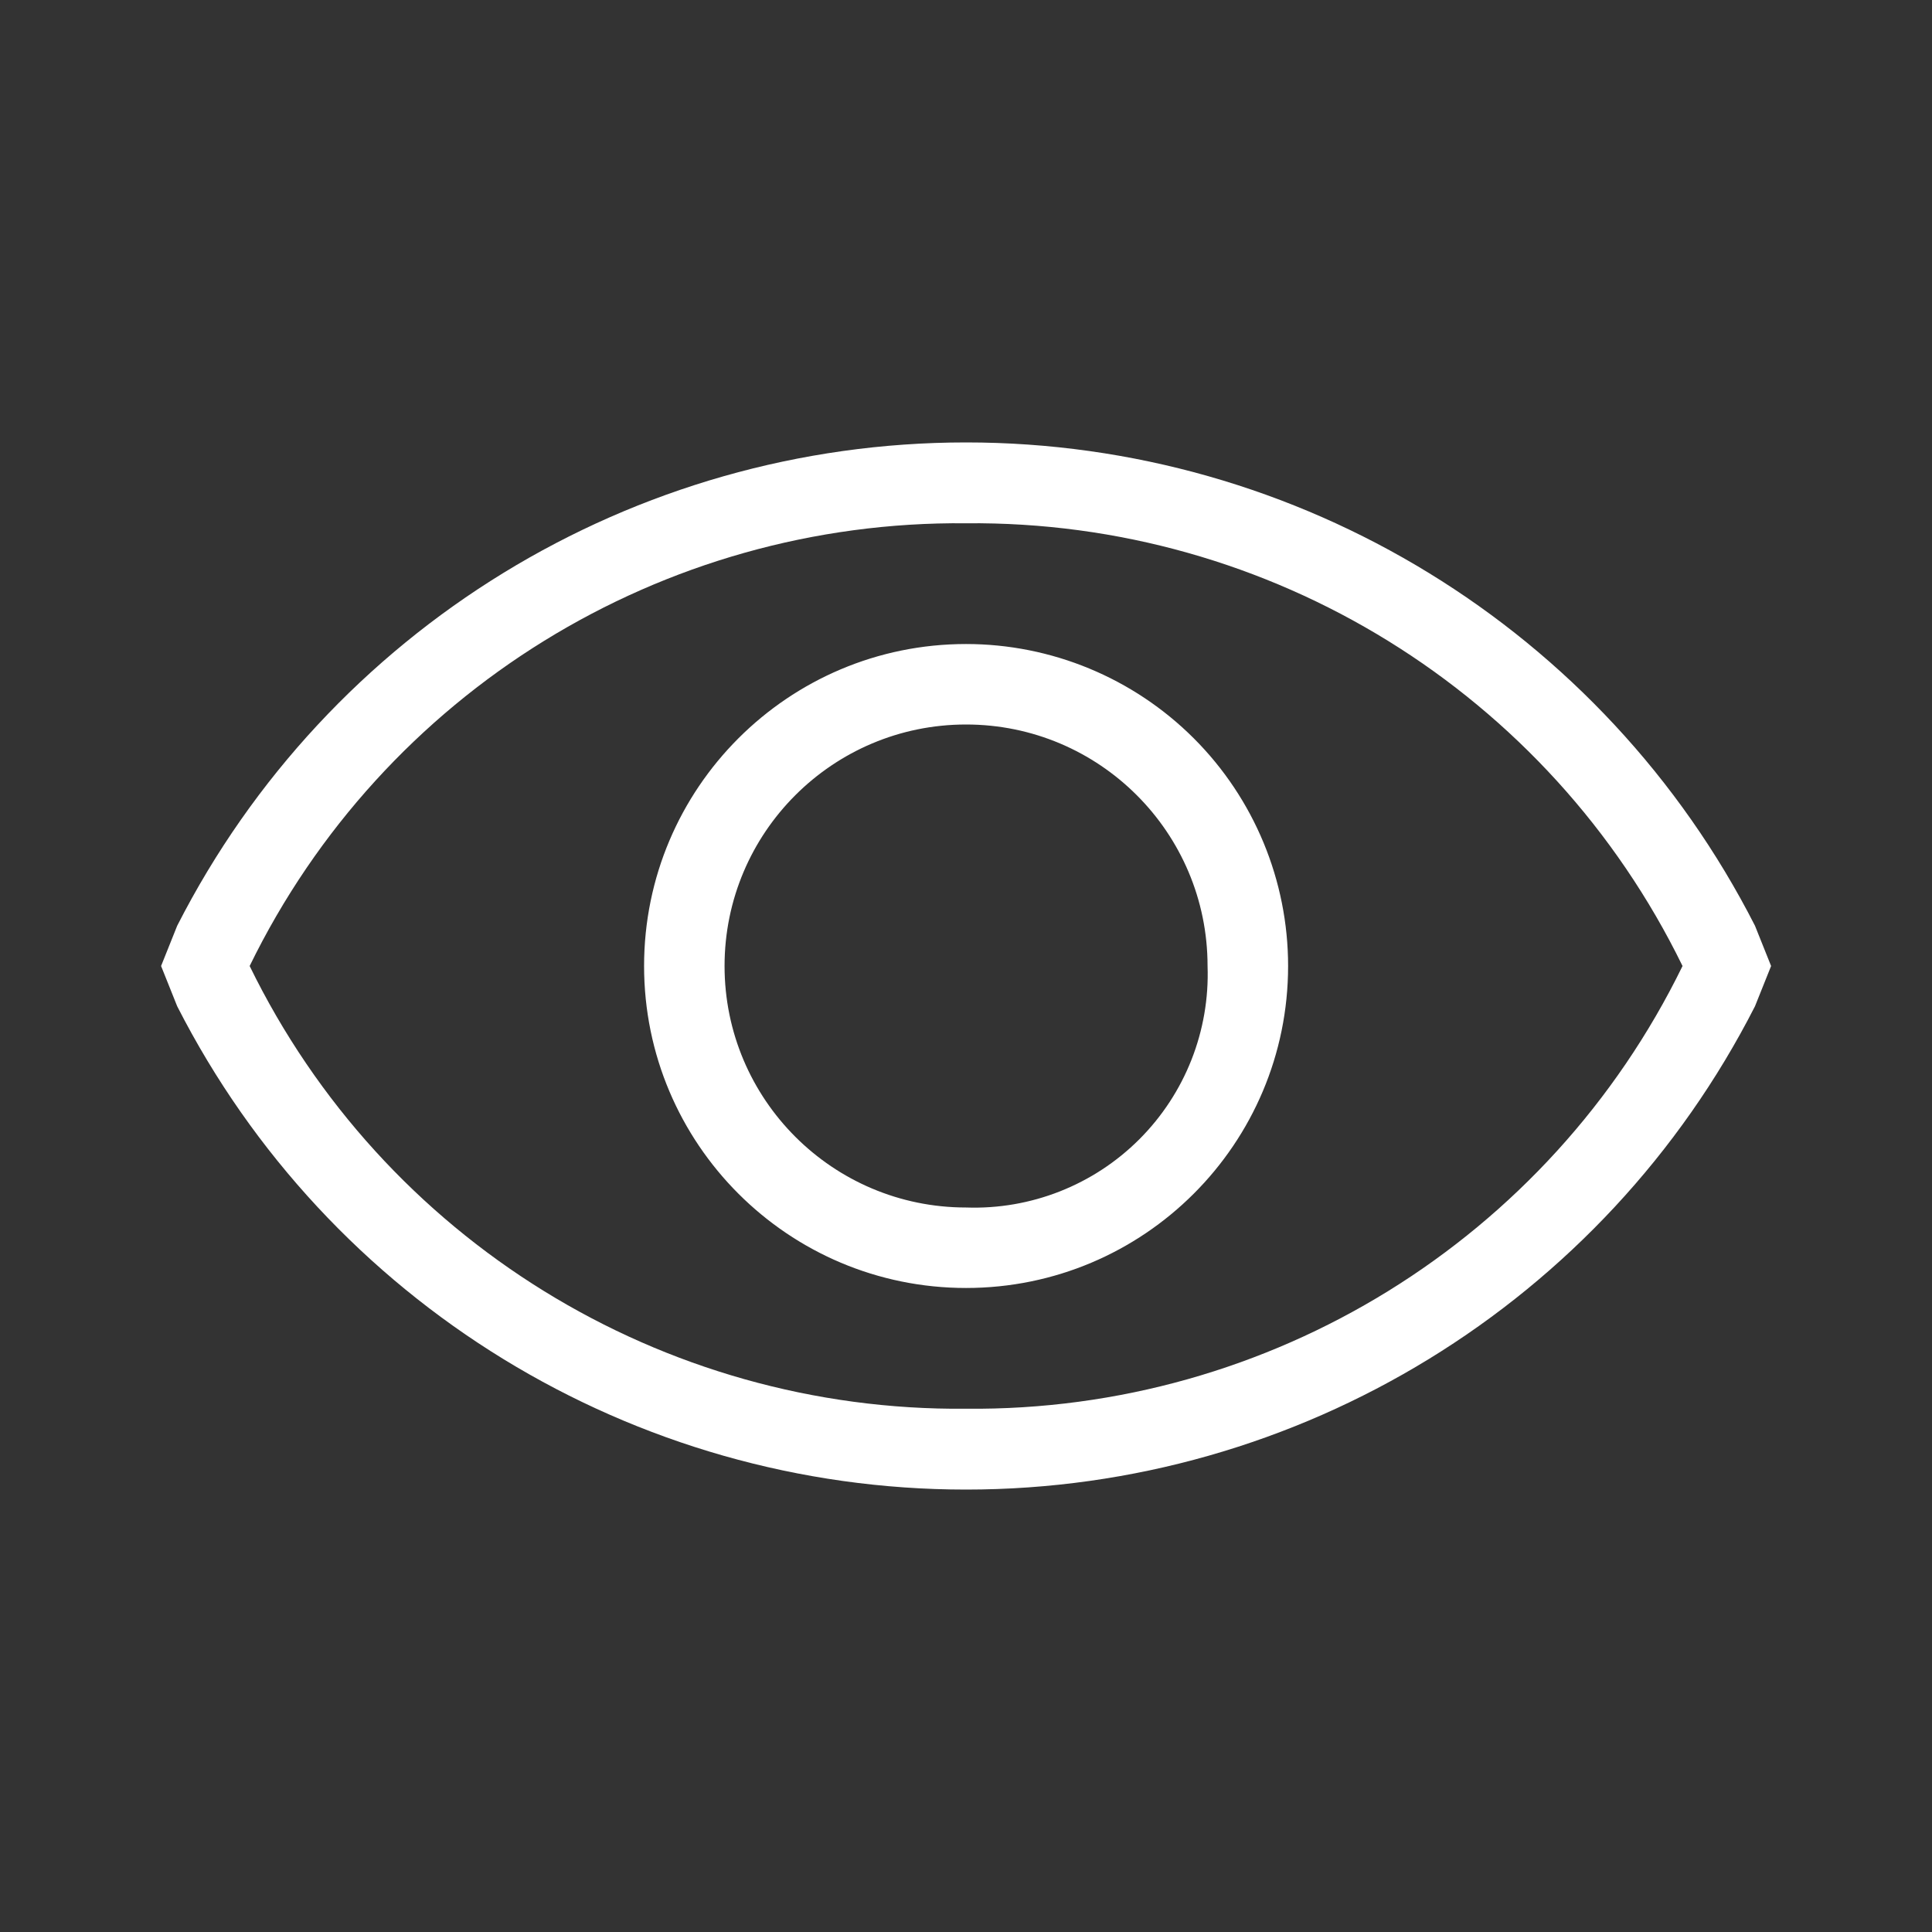<svg width="32" height="32" viewBox="0 0 32 32" fill="none" xmlns="http://www.w3.org/2000/svg">
<rect x="0" y="0" width="32" height="32" fill="#333333" stroke="none"/>
<path fill-rule="evenodd" clip-rule="evenodd" d="M16.001 7.328C21.515 7.328 26.564 10.421 29.068 15.333L29.335 16L29.068 16.667C26.564 21.579 21.515 24.672 16.001 24.672C10.487 24.672 5.439 21.579 2.935 16.667L2.668 16L2.935 15.333C5.439 10.421 10.487 7.328 16.001 7.328ZM4.135 16C6.345 20.528 10.963 23.381 16.001 23.333C21.04 23.381 25.657 20.528 27.868 16C25.657 11.472 21.04 8.619 16.001 8.667C10.963 8.619 6.345 11.472 4.135 16ZM16.001 10.667C13.056 10.667 10.668 13.055 10.668 16C10.668 18.945 13.056 21.333 16.001 21.333C18.947 21.333 21.335 18.945 21.335 16C21.335 14.585 20.773 13.229 19.773 12.229C18.772 11.229 17.416 10.667 16.001 10.667ZM12.001 16C12.001 18.209 13.792 20 16.001 20C17.073 20.038 18.113 19.628 18.871 18.87C19.63 18.111 20.039 17.072 20.001 16C20.001 13.791 18.21 12 16.001 12C13.792 12 12.001 13.791 12.001 16Z" fill="white"/>
</svg>
